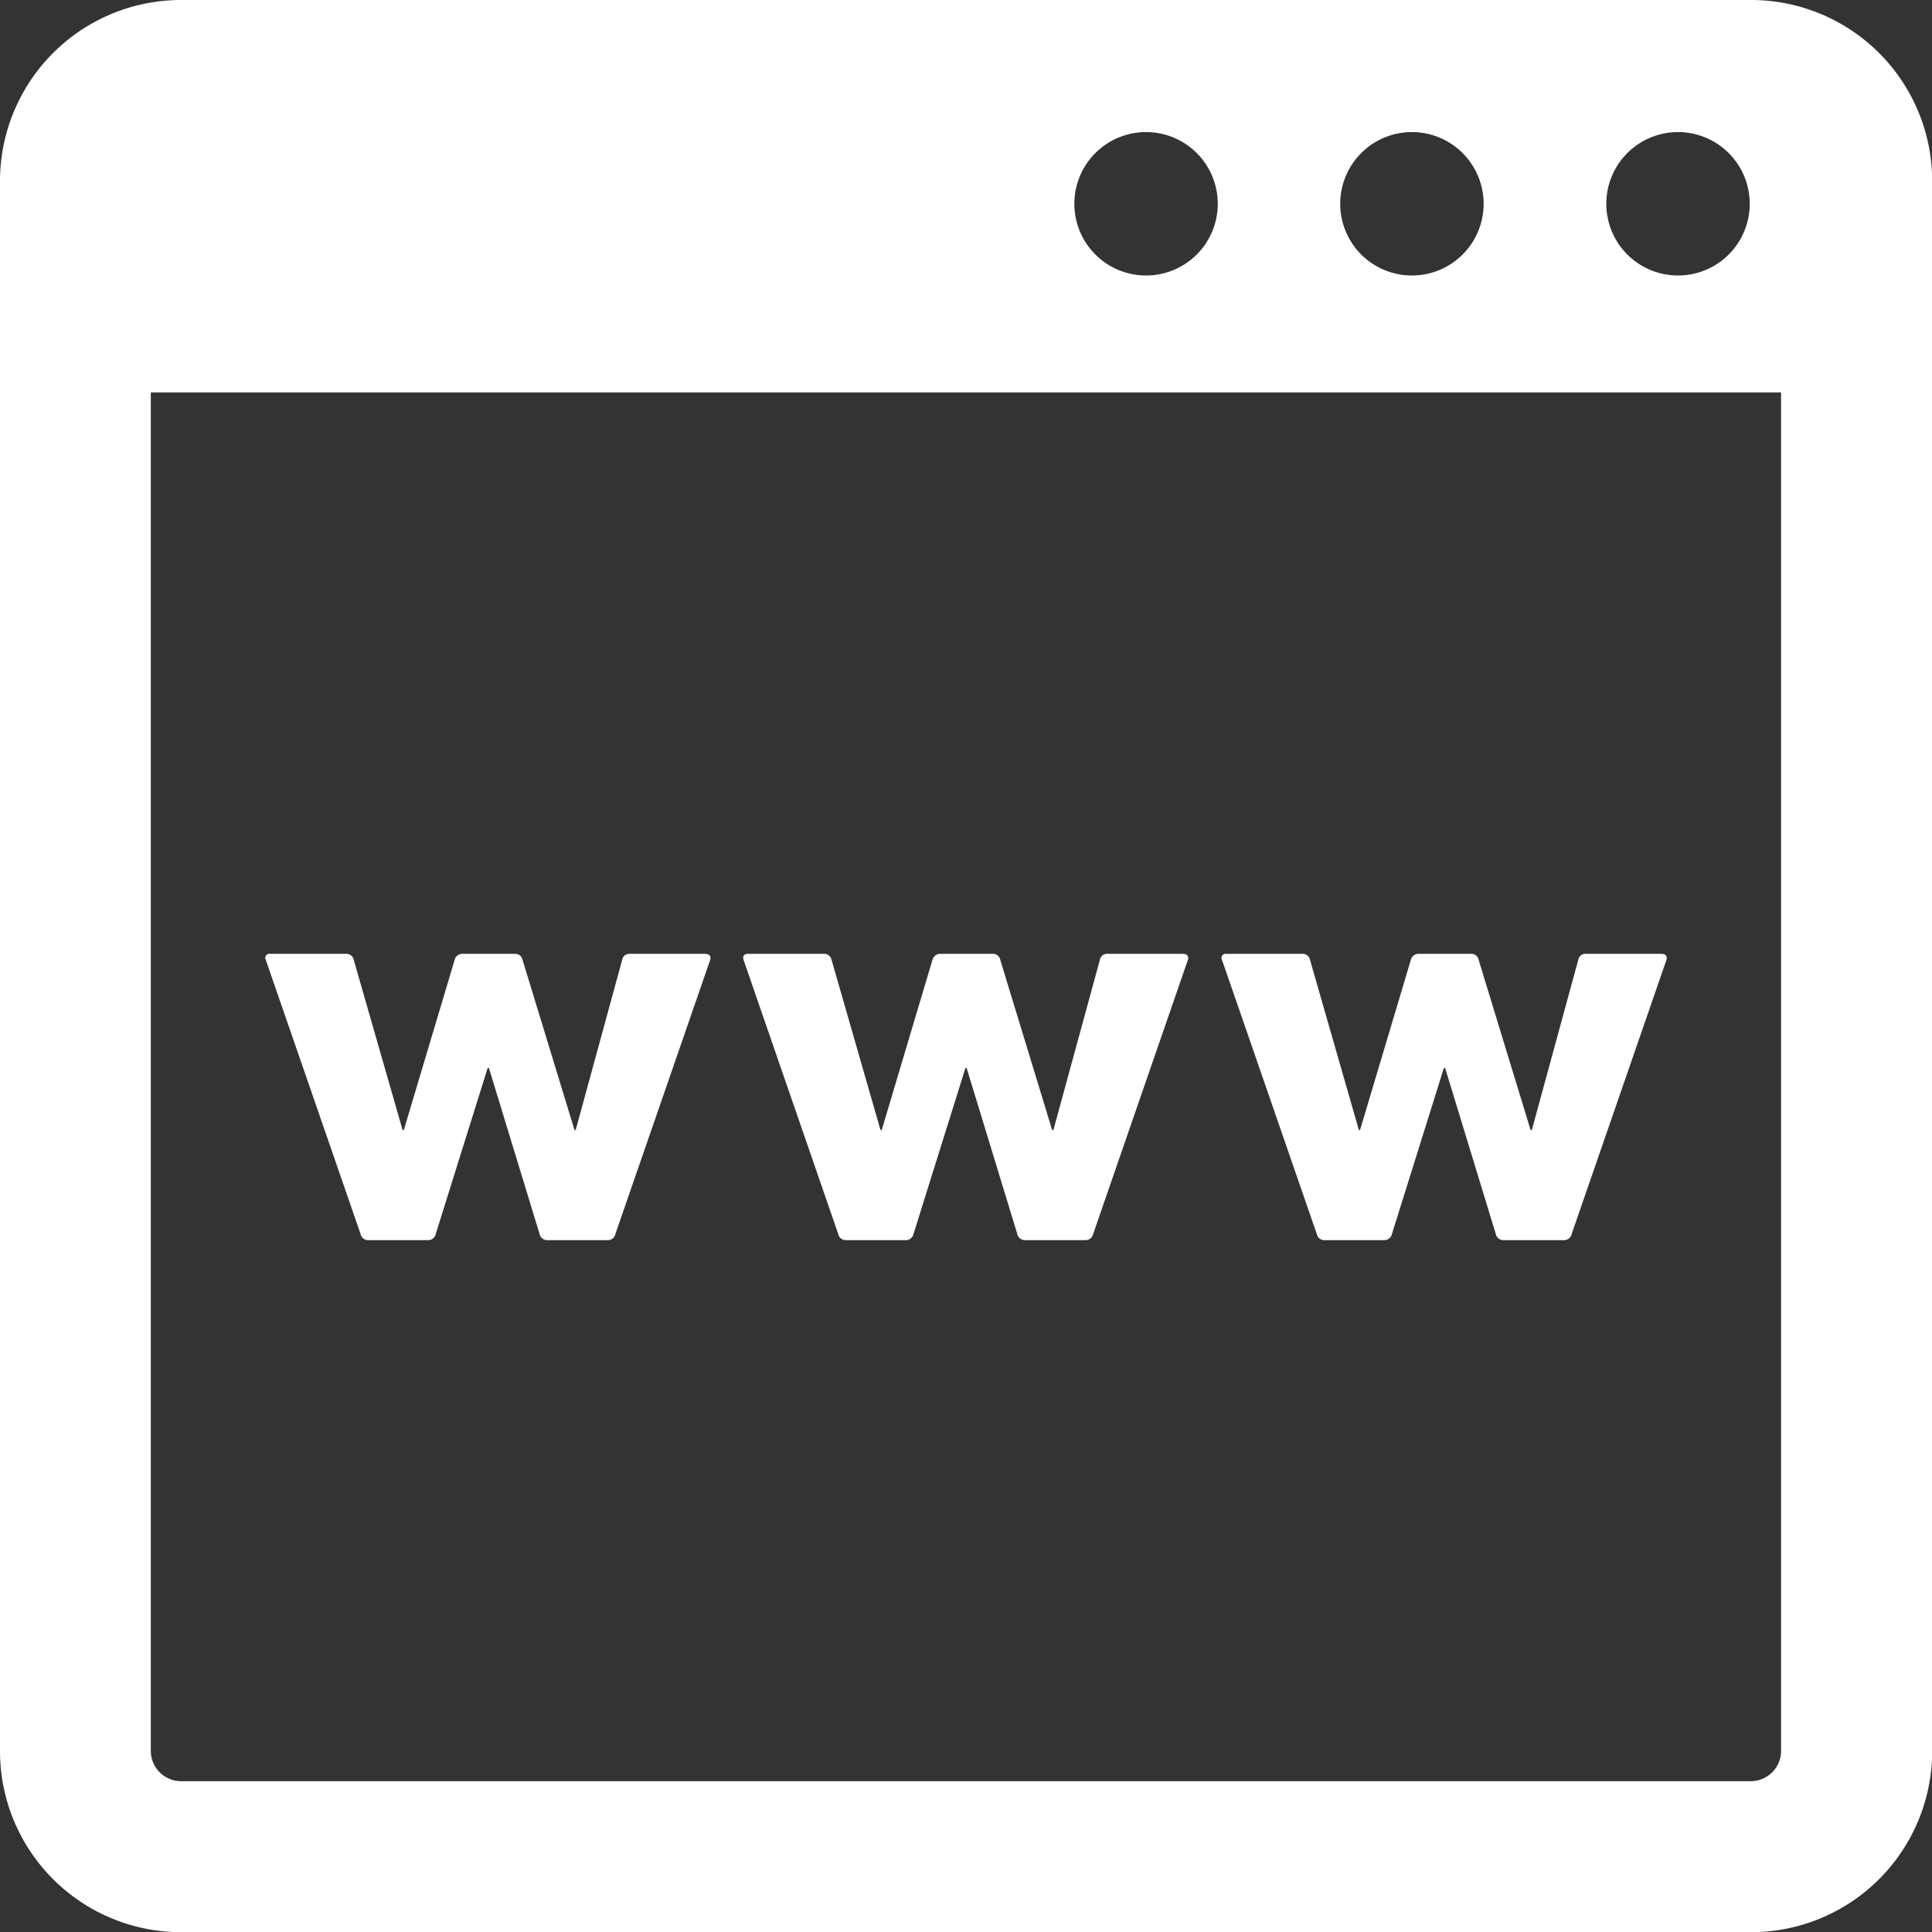 <svg id="ブラウザウィンドウのアイコン" xmlns="http://www.w3.org/2000/svg" width="31.873" height="31.873" viewBox="0 0 31.873 31.873">
  <rect x="0" y="0" width="31.873" height="31.873" fill="#333333" stroke="none"/>
  <path id="Path_420" data-name="Path 420" d="M28.885,0H2.988A2.988,2.988,0,0,0,0,2.988v25.9a2.988,2.988,0,0,0,2.988,2.988h25.9a2.988,2.988,0,0,0,2.988-2.988V2.988A2.988,2.988,0,0,0,28.885,0Zm-1.2,2.179A1.183,1.183,0,1,1,26.5,3.362,1.183,1.183,0,0,1,27.681,2.179Zm-4.389,0A1.183,1.183,0,1,1,22.11,3.362,1.183,1.183,0,0,1,23.292,2.179Zm-4.389,0a1.183,1.183,0,1,1-1.183,1.183A1.183,1.183,0,0,1,18.9,2.179ZM29.383,28.885a.5.5,0,0,1-.5.5H2.988a.5.5,0,0,1-.5-.5V6.474H29.383Z" fill="#fff"/>
  <path id="Path_421" data-name="Path 421" d="M72.037,257.593h1a.125.125,0,0,0,.12-.1l.857-2.739h.021l.836,2.739a.128.128,0,0,0,.121.1H76a.125.125,0,0,0,.121-.1l1.564-4.523c.019-.058-.012-.1-.081-.1h-1.24a.12.12,0,0,0-.131.1l-.767,2.807h-.019l-.857-2.807a.122.122,0,0,0-.131-.1H73.61a.131.131,0,0,0-.141.1l-.838,2.807h-.02l-.806-2.807a.125.125,0,0,0-.141-.1H70.426a.068.068,0,0,0-.072.1l1.564,4.523A.127.127,0,0,0,72.037,257.593Z" transform="translate(-65.969 -237.134)" fill="#fff"/>
  <path id="Path_422" data-name="Path 422" d="M198.65,257.593h1a.126.126,0,0,0,.12-.1l.857-2.739h.02l.836,2.739a.129.129,0,0,0,.122.1h1.007a.128.128,0,0,0,.122-.1l1.563-4.523c.019-.058-.011-.1-.081-.1h-1.239a.121.121,0,0,0-.132.1l-.767,2.807h-.02l-.856-2.807a.122.122,0,0,0-.131-.1h-.847a.131.131,0,0,0-.141.1l-.837,2.807h-.02l-.807-2.807a.125.125,0,0,0-.141-.1h-1.24c-.062,0-.091.039-.071.1l1.562,4.523A.127.127,0,0,0,198.65,257.593Z" transform="translate(-184.7 -237.134)" fill="#fff"/>
  <path id="Path_423" data-name="Path 423" d="M325.436,257.593h1a.127.127,0,0,0,.12-.1l.857-2.739h.021l.836,2.739a.127.127,0,0,0,.121.1H329.4a.127.127,0,0,0,.121-.1l1.564-4.523c.018-.058-.012-.1-.081-.1H329.76a.12.12,0,0,0-.13.1l-.766,2.807h-.02l-.857-2.807a.122.122,0,0,0-.131-.1h-.848a.131.131,0,0,0-.14.1l-.838,2.807h-.019l-.806-2.807a.126.126,0,0,0-.141-.1h-1.24a.068.068,0,0,0-.071.1l1.564,4.523A.125.125,0,0,0,325.436,257.593Z" transform="translate(-303.593 -237.134)" fill="#fff"/>
</svg>
